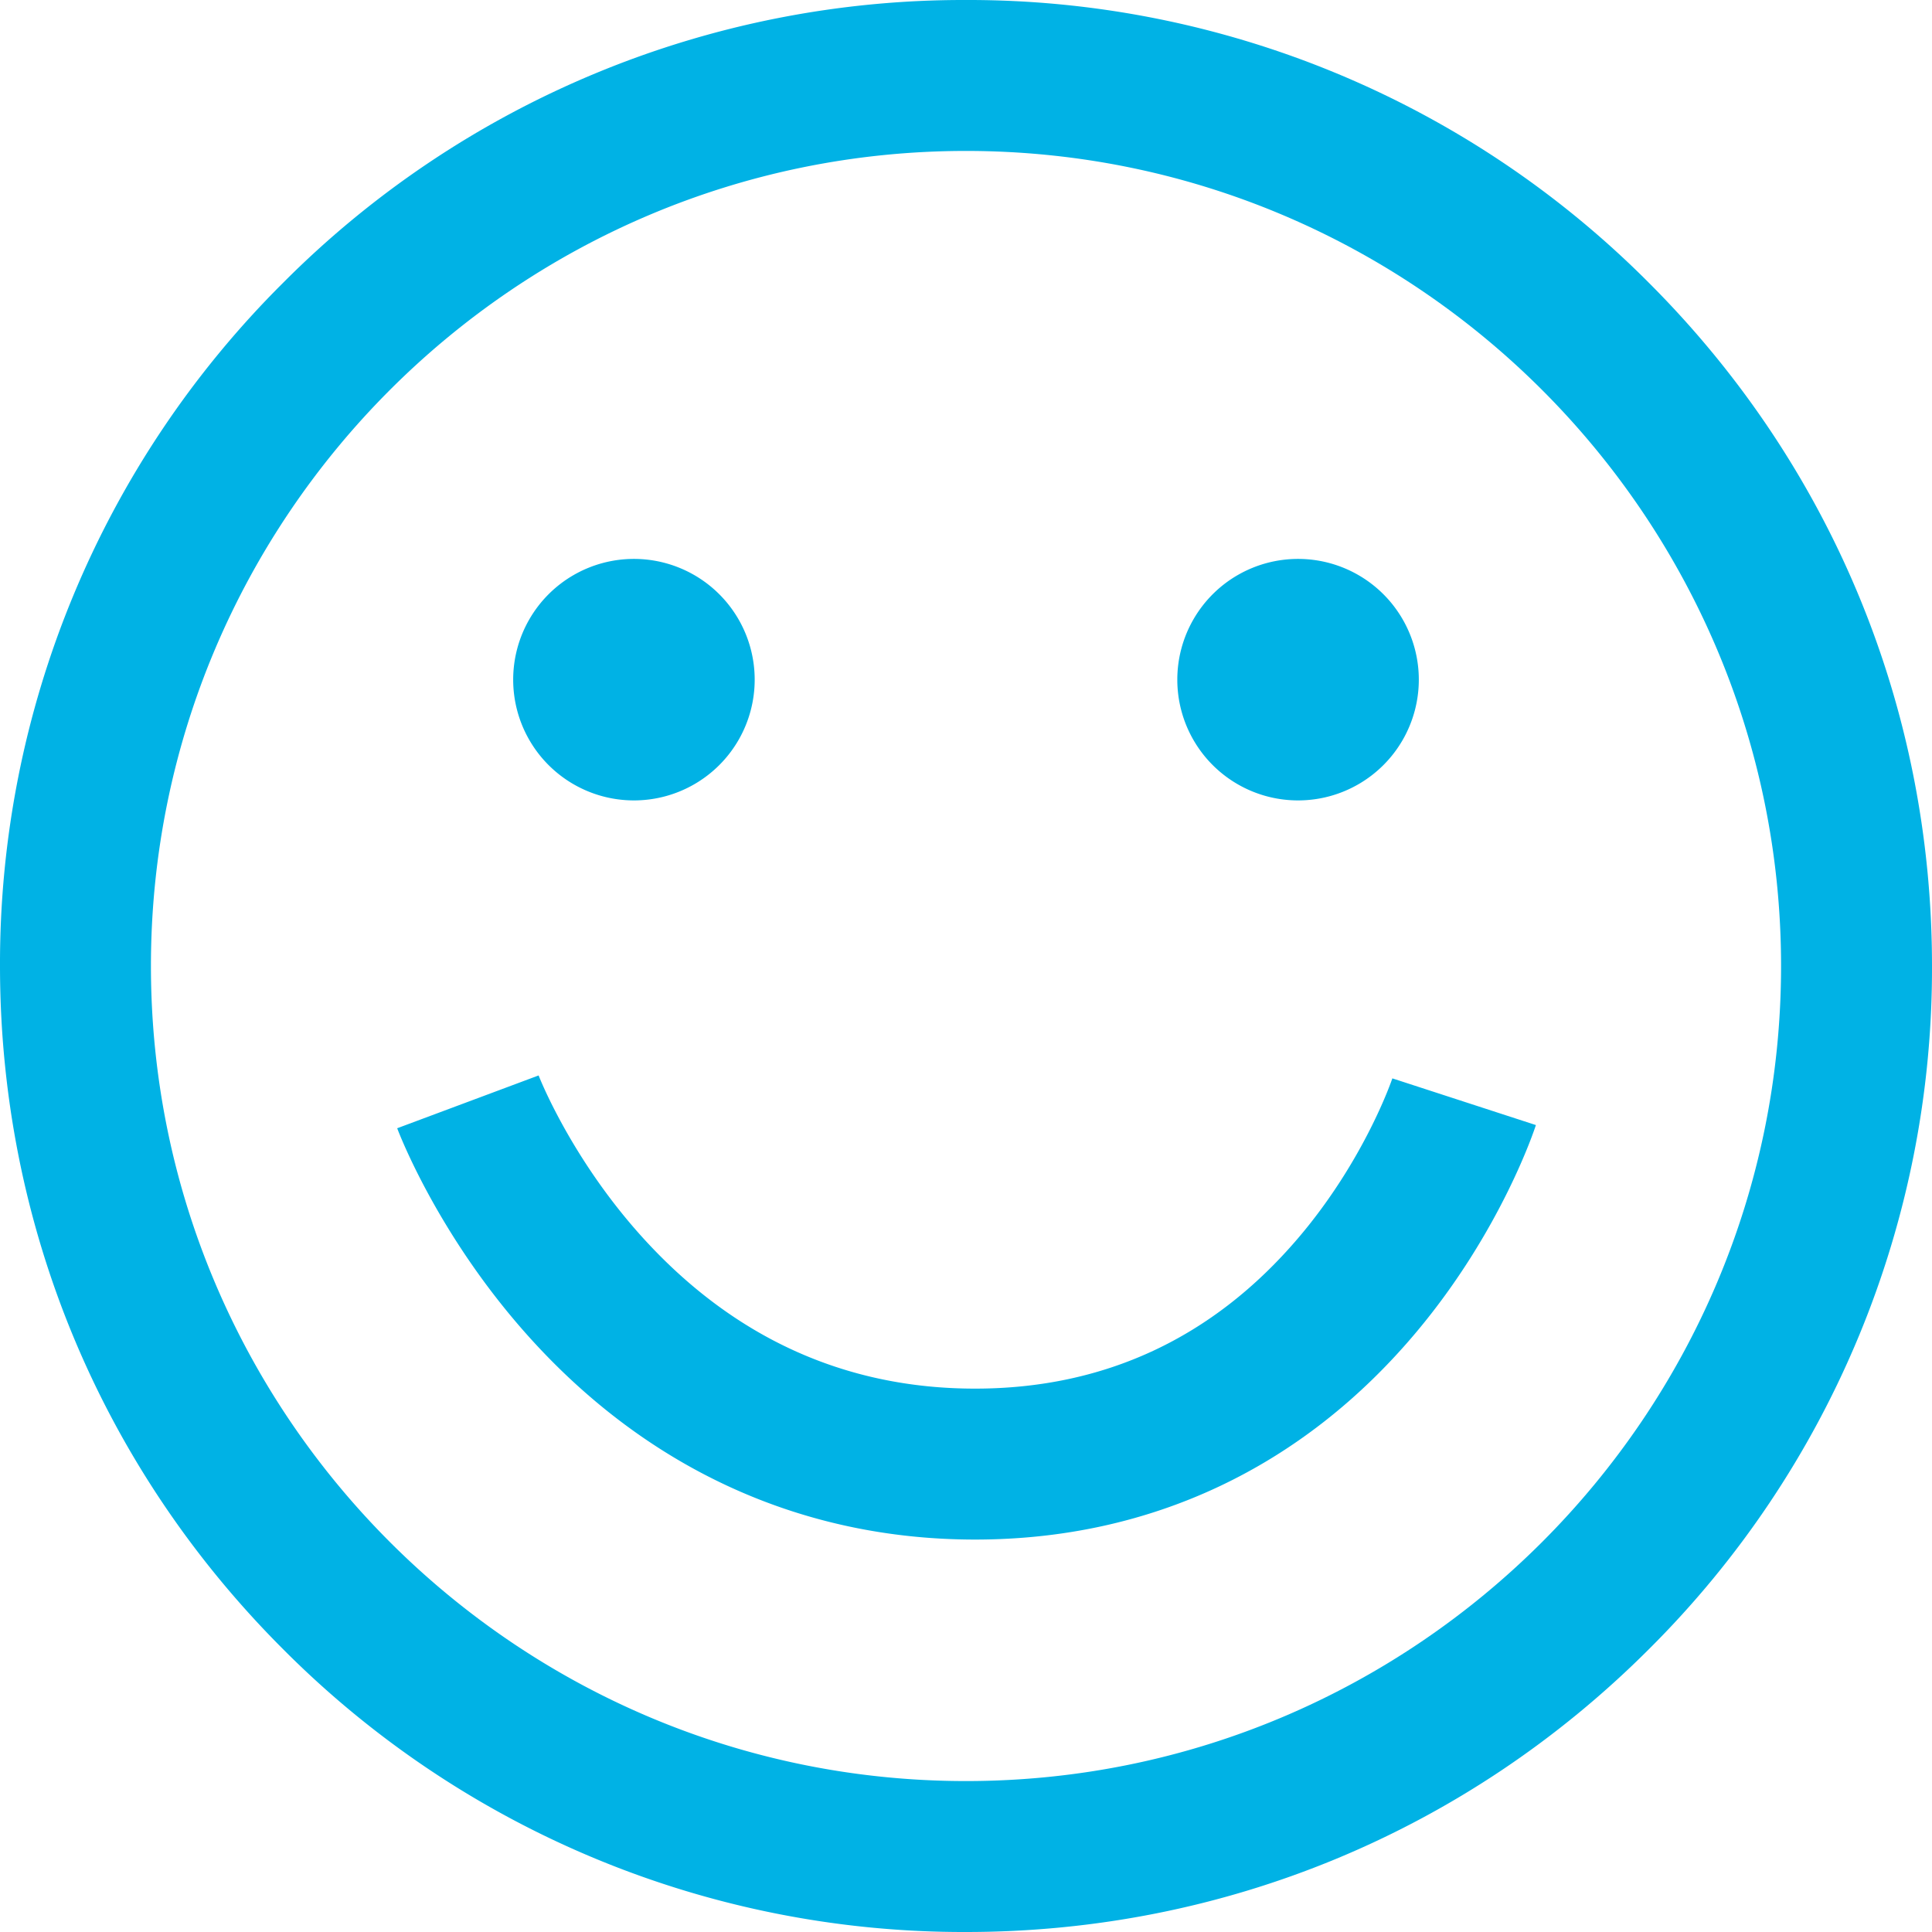 <svg viewBox="0 0 48 48" fill="none" xmlns="http://www.w3.org/2000/svg"><path d="M40.97 7.03A23.844 23.844 0 0 0 24 0 23.844 23.844 0 0 0 7.03 7.03 23.844 23.844 0 0 0 0 24c0 6.41 2.496 12.438 7.03 16.97A23.844 23.844 0 0 0 24 48c6.41 0 12.438-2.496 16.97-7.03A23.843 23.843 0 0 0 48 24c0-6.41-2.496-12.438-7.03-16.97zM24 44.25C12.834 44.25 3.75 35.166 3.75 24S12.834 3.75 24 3.75 44.25 12.834 44.25 24 35.166 44.25 24 44.25z" fill="#00B2E5"/><path d="M34.593 26.791c-.007.02-.684 2.028-2.346 3.975-2.114 2.478-4.813 3.734-8.022 3.734-3.232 0-6.018-1.271-8.281-3.778-1.774-1.966-2.557-3.989-2.562-4.003l-3.514 1.312c.04.105.988 2.605 3.189 5.088 2.976 3.357 6.838 5.131 11.168 5.131 4.351 0 8.147-1.788 10.978-5.172 2.092-2.5 2.922-5.02 2.956-5.126l-3.566-1.16zM15.75 19.886a3 3 0 1 0 0-6 3 3 0 0 0 0 6zm16.5 0a3 3 0 1 0 0-6 3 3 0 0 0 0 6z" fill="#00B2E5"/></svg>